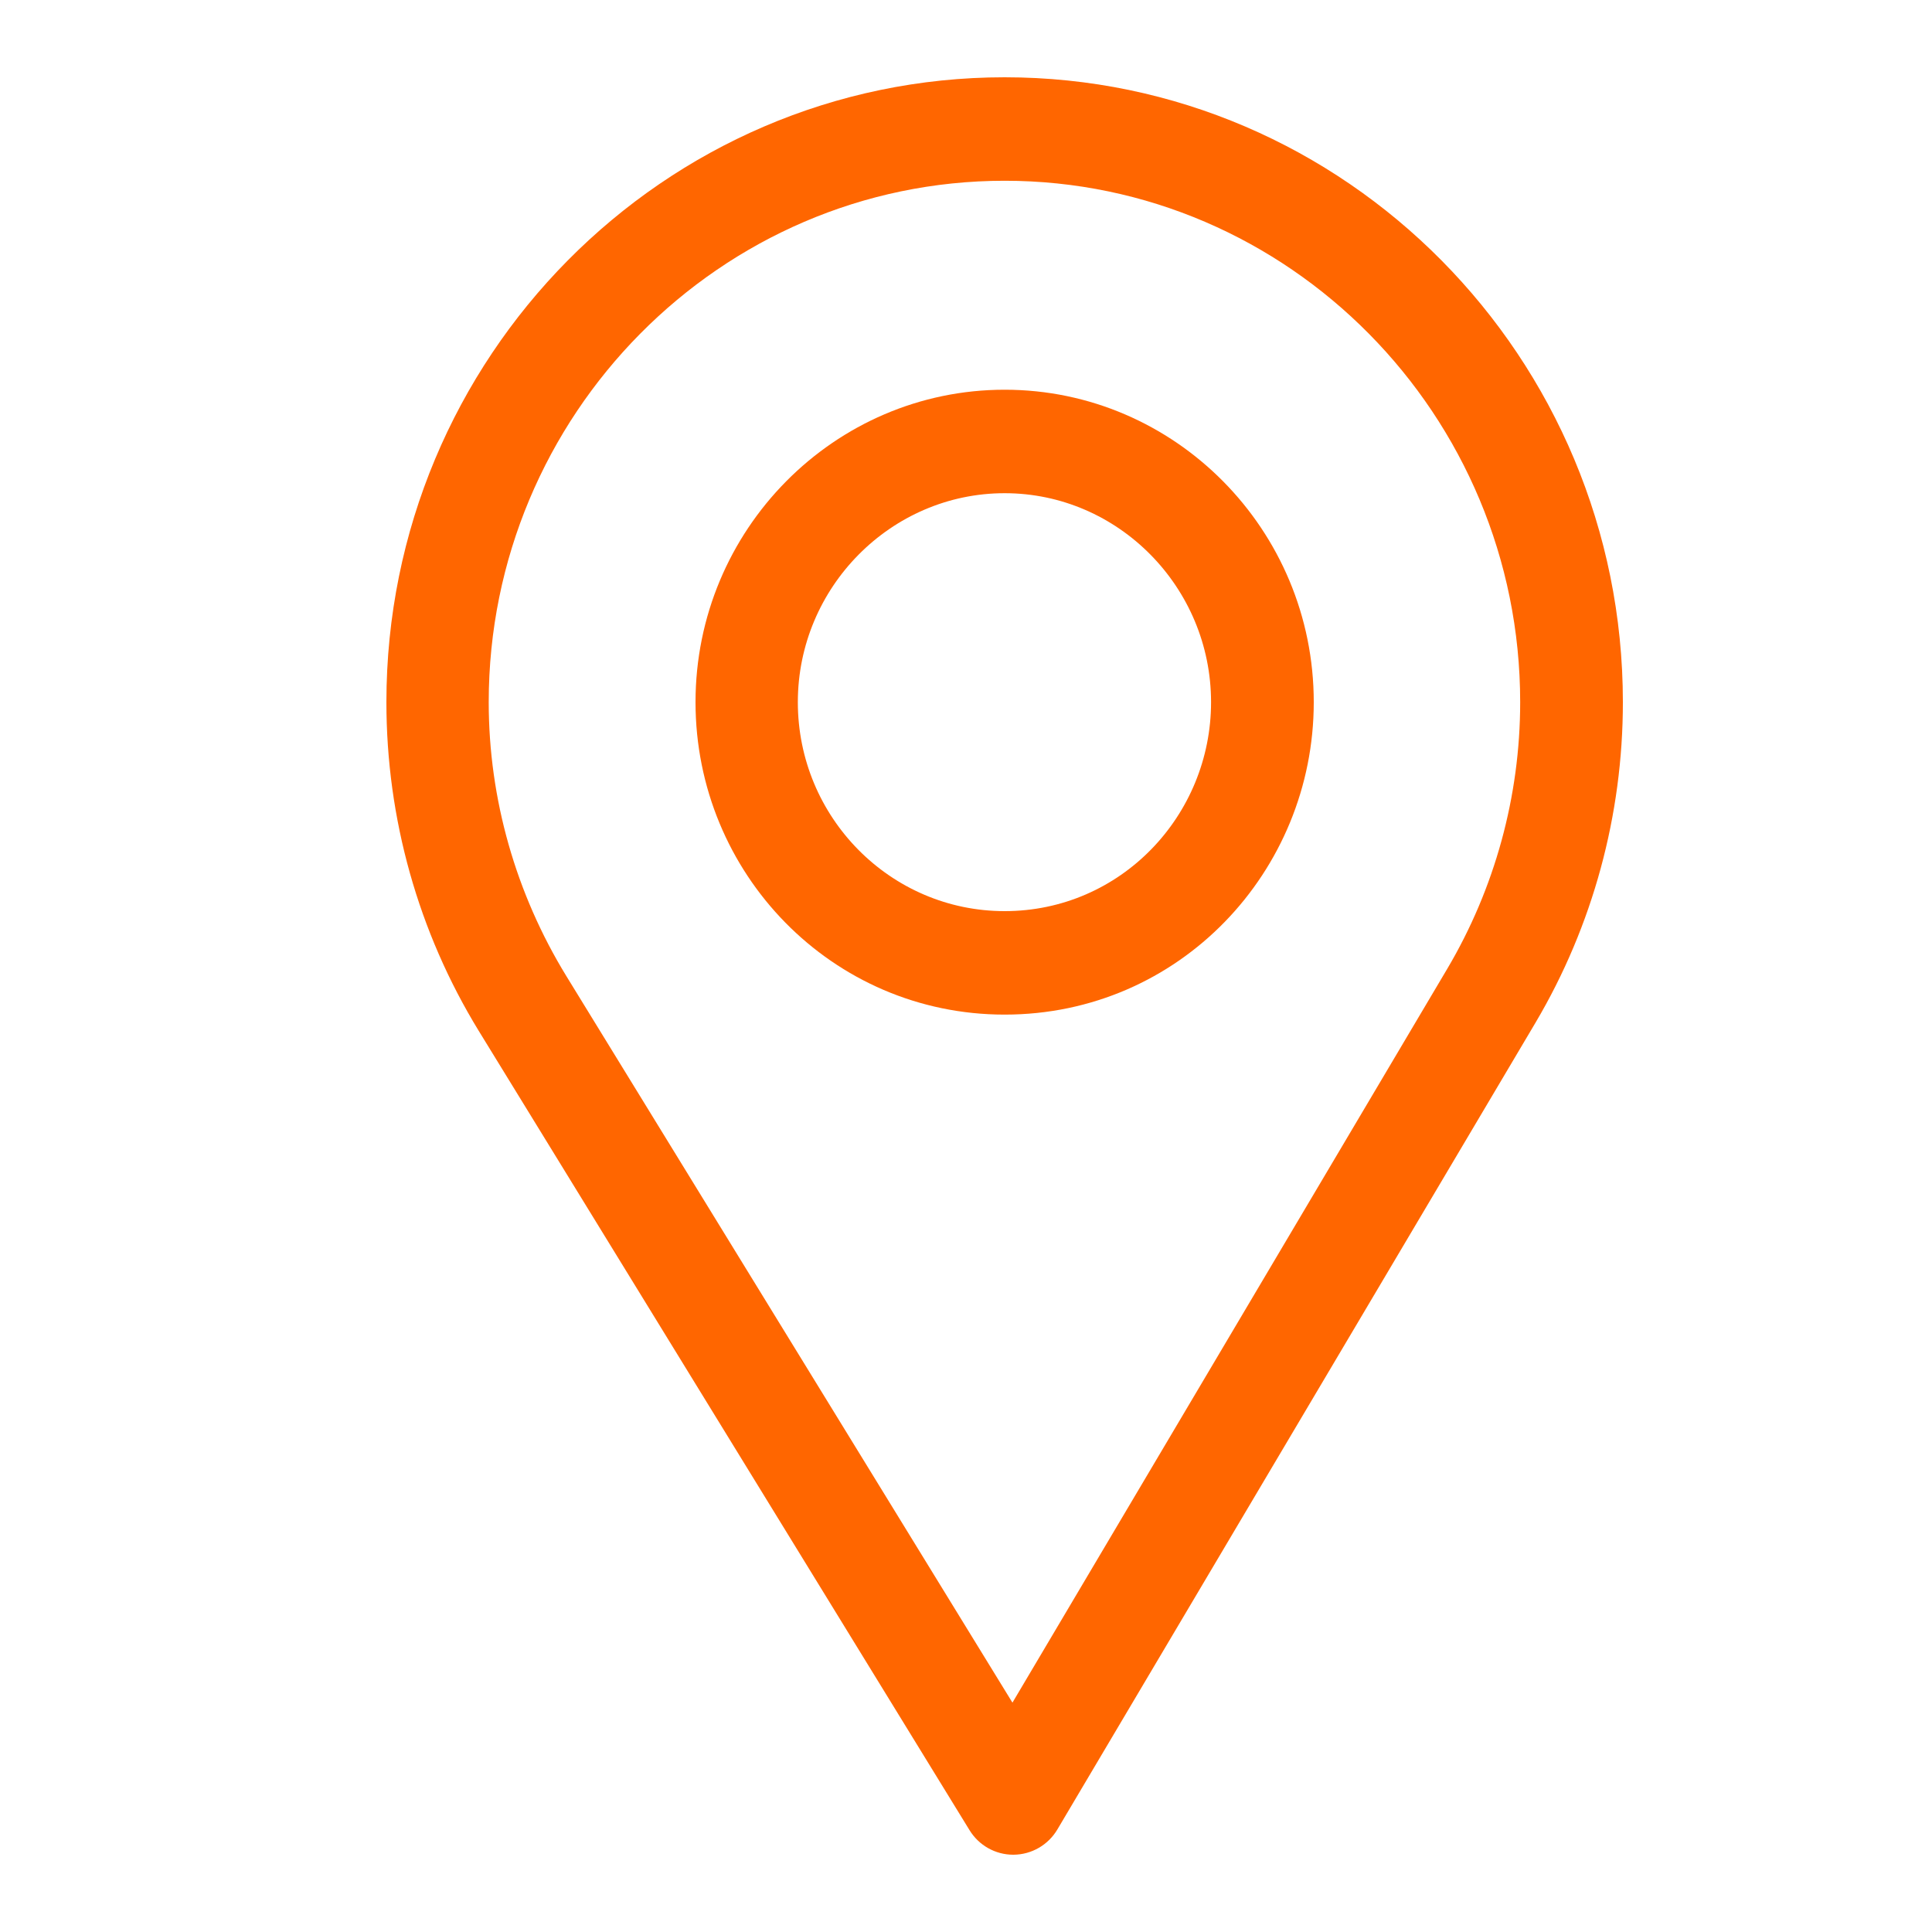 <svg width="25" height="25" viewBox="0 0 25 25" fill="none" xmlns="http://www.w3.org/2000/svg">
<path d="M13 1C8.589 1 5 4.627 5 9.086C5 10.592 5.413 12.062 6.194 13.338L12.545 23.681C12.666 23.88 12.881 24 13.111 24C13.113 24 13.115 24 13.116 24C13.349 23.998 13.564 23.874 13.683 23.672L19.872 13.229C20.61 11.98 21 10.548 21 9.086C21 4.627 17.411 1 13 1ZM18.727 12.537L13.101 22.032L7.327 12.628C6.677 11.566 6.324 10.341 6.324 9.086C6.324 5.37 9.324 2.339 13 2.339C16.676 2.339 19.671 5.37 19.671 9.086C19.671 10.304 19.342 11.498 18.727 12.537Z" fill="#FF6600"/>
<path d="M13 5.043C10.794 5.043 9 6.857 9 9.086C9 11.301 10.765 13.129 13 13.129C15.262 13.129 17 11.277 17 9.086C17 6.857 15.206 5.043 13 5.043ZM13 11.79C11.522 11.79 10.324 10.576 10.324 9.086C10.324 7.6 11.53 6.382 13 6.382C14.47 6.382 15.671 7.6 15.671 9.086C15.671 10.554 14.502 11.79 13 11.79Z" fill="#FF6600"/>
</svg>
